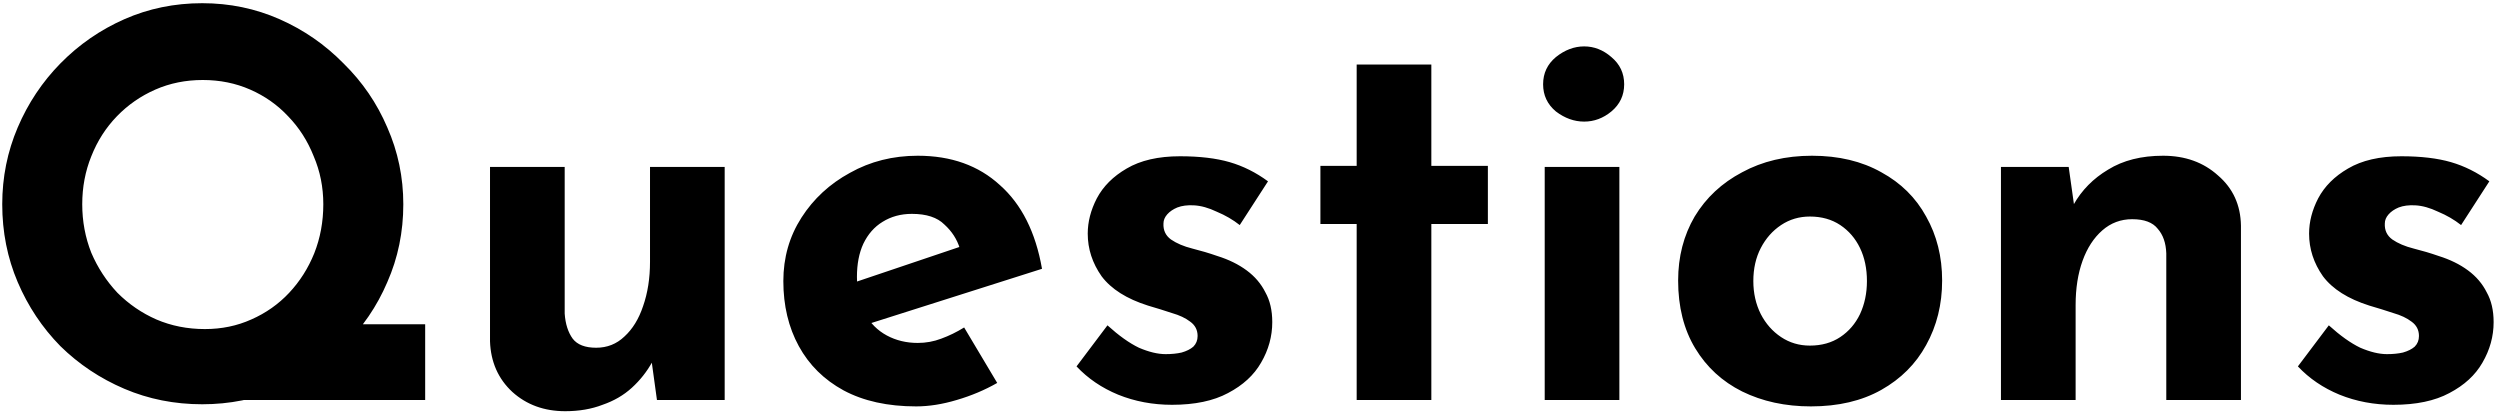 <?xml version="1.0" encoding="utf-8"?>
<svg xmlns="http://www.w3.org/2000/svg" fill="none" height="62" viewBox="0 0 375 62" width="375">
<path d="M45.536 48.64H63.776V60H30.336L45.536 48.64ZM0.336 30.64C0.336 26.587 1.11 22.747 2.656 19.12C4.203 15.493 6.336 12.293 9.056 9.52C11.83 6.693 15.03 4.48 18.656 2.88C22.283 1.28 26.176 0.48 30.336 0.48C34.443 0.48 38.31 1.28 41.936 2.88C45.563 4.48 48.763 6.693 51.536 9.52C54.363 12.293 56.55 15.493 58.096 19.12C59.696 22.747 60.496 26.587 60.496 30.64C60.496 34.8 59.696 38.693 58.096 42.32C56.55 45.947 54.363 49.147 51.536 51.92C48.763 54.64 45.563 56.773 41.936 58.32C38.31 59.867 34.443 60.64 30.336 60.64C26.176 60.64 22.283 59.867 18.656 58.32C15.03 56.773 11.83 54.64 9.056 51.92C6.336 49.147 4.203 45.947 2.656 42.32C1.11 38.693 0.336 34.8 0.336 30.64ZM12.336 30.64C12.336 33.2 12.79 35.627 13.696 37.92C14.656 40.16 15.963 42.16 17.616 43.92C19.323 45.627 21.27 46.96 23.456 47.92C25.696 48.88 28.123 49.36 30.736 49.36C33.243 49.36 35.563 48.88 37.696 47.92C39.883 46.96 41.776 45.627 43.376 43.92C44.976 42.213 46.23 40.24 47.136 38C48.043 35.707 48.496 33.253 48.496 30.64C48.496 28.08 48.016 25.68 47.056 23.44C46.15 21.147 44.87 19.147 43.216 17.44C41.616 15.733 39.723 14.4 37.536 13.44C35.35 12.48 32.976 12 30.416 12C27.856 12 25.483 12.48 23.296 13.44C21.11 14.4 19.19 15.733 17.536 17.44C15.883 19.147 14.603 21.147 13.696 23.44C12.79 25.68 12.336 28.08 12.336 30.64ZM84.782 61.68C81.636 61.68 78.996 60.72 76.862 58.8C74.729 56.827 73.609 54.293 73.502 51.2V25.04H84.703V47.04C84.809 48.587 85.209 49.84 85.903 50.8C86.596 51.707 87.769 52.16 89.422 52.16C91.076 52.16 92.489 51.6 93.662 50.48C94.889 49.36 95.823 47.84 96.463 45.92C97.156 43.947 97.502 41.733 97.502 39.28V25.04H108.702V60H98.543L97.662 53.6L97.823 54.32C97.022 55.76 96.009 57.04 94.782 58.16C93.556 59.28 92.089 60.133 90.382 60.72C88.729 61.36 86.862 61.68 84.782 61.68ZM137.421 60.96C133.155 60.96 129.528 60.16 126.541 58.56C123.608 56.96 121.368 54.747 119.821 51.92C118.275 49.093 117.501 45.84 117.501 42.16C117.501 38.64 118.408 35.467 120.221 32.64C122.035 29.813 124.461 27.573 127.501 25.92C130.541 24.213 133.928 23.36 137.661 23.36C142.675 23.36 146.781 24.827 149.981 27.76C153.235 30.64 155.341 34.827 156.301 40.32L129.101 48.96L126.621 42.88L146.301 36.24L143.981 37.28C143.555 35.893 142.781 34.693 141.661 33.68C140.595 32.613 138.968 32.08 136.781 32.08C135.128 32.08 133.661 32.48 132.381 33.28C131.155 34.027 130.195 35.12 129.501 36.56C128.861 37.947 128.541 39.6 128.541 41.52C128.541 43.707 128.941 45.547 129.741 47.04C130.541 48.48 131.635 49.573 133.021 50.32C134.408 51.067 135.955 51.44 137.661 51.44C138.888 51.44 140.061 51.227 141.181 50.8C142.355 50.373 143.501 49.813 144.621 49.12L149.581 57.44C147.715 58.507 145.688 59.36 143.501 60C141.368 60.64 139.341 60.96 137.421 60.96ZM175.8 60.72C172.92 60.72 170.227 60.213 167.72 59.2C165.267 58.187 163.187 56.773 161.48 54.96L166.12 48.8C167.827 50.347 169.4 51.467 170.84 52.16C172.333 52.8 173.667 53.12 174.84 53.12C175.747 53.12 176.547 53.04 177.24 52.88C177.987 52.667 178.573 52.373 179 52C179.427 51.573 179.64 51.04 179.64 50.4C179.64 49.493 179.267 48.773 178.52 48.24C177.827 47.707 176.92 47.28 175.8 46.96C174.68 46.587 173.48 46.213 172.2 45.84C169 44.827 166.68 43.36 165.24 41.44C163.853 39.467 163.16 37.333 163.16 35.04C163.16 33.28 163.613 31.52 164.52 29.76C165.48 27.947 166.973 26.453 169 25.28C171.08 24.053 173.747 23.44 177 23.44C179.933 23.44 182.413 23.733 184.44 24.32C186.467 24.907 188.387 25.867 190.2 27.2L185.96 33.76C184.947 32.96 183.8 32.293 182.52 31.76C181.293 31.173 180.147 30.853 179.08 30.8C178.12 30.747 177.293 30.853 176.6 31.12C175.96 31.387 175.453 31.733 175.08 32.16C174.707 32.587 174.52 33.04 174.52 33.52C174.467 34.533 174.84 35.333 175.64 35.92C176.493 36.507 177.56 36.96 178.84 37.28C180.12 37.6 181.373 37.973 182.6 38.4C184.307 38.933 185.773 39.653 187 40.56C188.227 41.467 189.16 42.56 189.8 43.84C190.493 45.067 190.84 46.56 190.84 48.32C190.84 50.453 190.28 52.48 189.16 54.4C188.093 56.267 186.44 57.787 184.2 58.96C182.013 60.133 179.213 60.72 175.8 60.72ZM203.501 9.68H214.701V24.88H223.181V33.6H214.701V60H203.501V33.6H198.061V24.88H203.501V9.68ZM231.706 25.04H242.906V60H231.706V25.04ZM231.466 12.64C231.466 10.987 232.106 9.627 233.386 8.56C234.719 7.493 236.132 6.96 237.626 6.96C239.119 6.96 240.479 7.493 241.706 8.56C242.986 9.627 243.626 10.987 243.626 12.64C243.626 14.293 242.986 15.653 241.706 16.72C240.479 17.733 239.119 18.24 237.626 18.24C236.132 18.24 234.719 17.733 233.386 16.72C232.106 15.653 231.466 14.293 231.466 12.64ZM251.72 42.08C251.72 38.507 252.547 35.307 254.2 32.48C255.907 29.653 258.28 27.44 261.32 25.84C264.36 24.187 267.853 23.36 271.8 23.36C275.8 23.36 279.267 24.187 282.2 25.84C285.133 27.44 287.373 29.653 288.92 32.48C290.52 35.307 291.32 38.507 291.32 42.08C291.32 45.653 290.52 48.88 288.92 51.76C287.373 54.587 285.133 56.827 282.2 58.48C279.267 60.133 275.747 60.96 271.64 60.96C267.8 60.96 264.36 60.213 261.32 58.72C258.333 57.227 255.987 55.067 254.28 52.24C252.573 49.413 251.72 46.027 251.72 42.08ZM263 42.16C263 43.973 263.373 45.627 264.12 47.12C264.867 48.56 265.88 49.707 267.16 50.56C268.44 51.413 269.88 51.84 271.48 51.84C273.24 51.84 274.76 51.413 276.04 50.56C277.32 49.707 278.307 48.56 279 47.12C279.693 45.627 280.04 43.973 280.04 42.16C280.04 40.293 279.693 38.64 279 37.2C278.307 35.76 277.32 34.613 276.04 33.76C274.76 32.907 273.24 32.48 271.48 32.48C269.88 32.48 268.44 32.907 267.16 33.76C265.88 34.613 264.867 35.76 264.12 37.2C263.373 38.64 263 40.293 263 42.16ZM310.303 25.04L311.183 31.28L311.023 30.72C312.25 28.533 313.983 26.773 316.223 25.44C318.463 24.053 321.21 23.36 324.463 23.36C327.77 23.36 330.516 24.347 332.703 26.32C334.943 28.24 336.09 30.747 336.143 33.84V60H324.943V38C324.89 36.453 324.463 35.227 323.663 34.32C322.916 33.36 321.636 32.88 319.823 32.88C318.116 32.88 316.623 33.44 315.343 34.56C314.063 35.68 313.076 37.2 312.383 39.12C311.69 41.04 311.343 43.253 311.343 45.76V60H300.143V25.04H310.303ZM359.003 60.72C356.123 60.72 353.43 60.213 350.923 59.2C348.47 58.187 346.39 56.773 344.683 54.96L349.323 48.8C351.03 50.347 352.603 51.467 354.043 52.16C355.536 52.8 356.87 53.12 358.043 53.12C358.95 53.12 359.75 53.04 360.443 52.88C361.19 52.667 361.776 52.373 362.203 52C362.63 51.573 362.843 51.04 362.843 50.4C362.843 49.493 362.47 48.773 361.723 48.24C361.03 47.707 360.123 47.28 359.003 46.96C357.883 46.587 356.683 46.213 355.403 45.84C352.203 44.827 349.883 43.36 348.443 41.44C347.056 39.467 346.363 37.333 346.363 35.04C346.363 33.28 346.816 31.52 347.723 29.76C348.683 27.947 350.176 26.453 352.203 25.28C354.283 24.053 356.95 23.44 360.203 23.44C363.136 23.44 365.616 23.733 367.643 24.32C369.67 24.907 371.59 25.867 373.403 27.2L369.163 33.76C368.15 32.96 367.003 32.293 365.723 31.76C364.496 31.173 363.35 30.853 362.283 30.8C361.323 30.747 360.496 30.853 359.803 31.12C359.163 31.387 358.656 31.733 358.283 32.16C357.91 32.587 357.723 33.04 357.723 33.52C357.67 34.533 358.043 35.333 358.843 35.92C359.696 36.507 360.763 36.96 362.043 37.28C363.323 37.6 364.576 37.973 365.803 38.4C367.51 38.933 368.976 39.653 370.203 40.56C371.43 41.467 372.363 42.56 373.003 43.84C373.696 45.067 374.043 46.56 374.043 48.32C374.043 50.453 373.483 52.48 372.363 54.4C371.296 56.267 369.643 57.787 367.403 58.96C365.216 60.133 362.416 60.72 359.003 60.72Z" fill="black"/>
</svg>